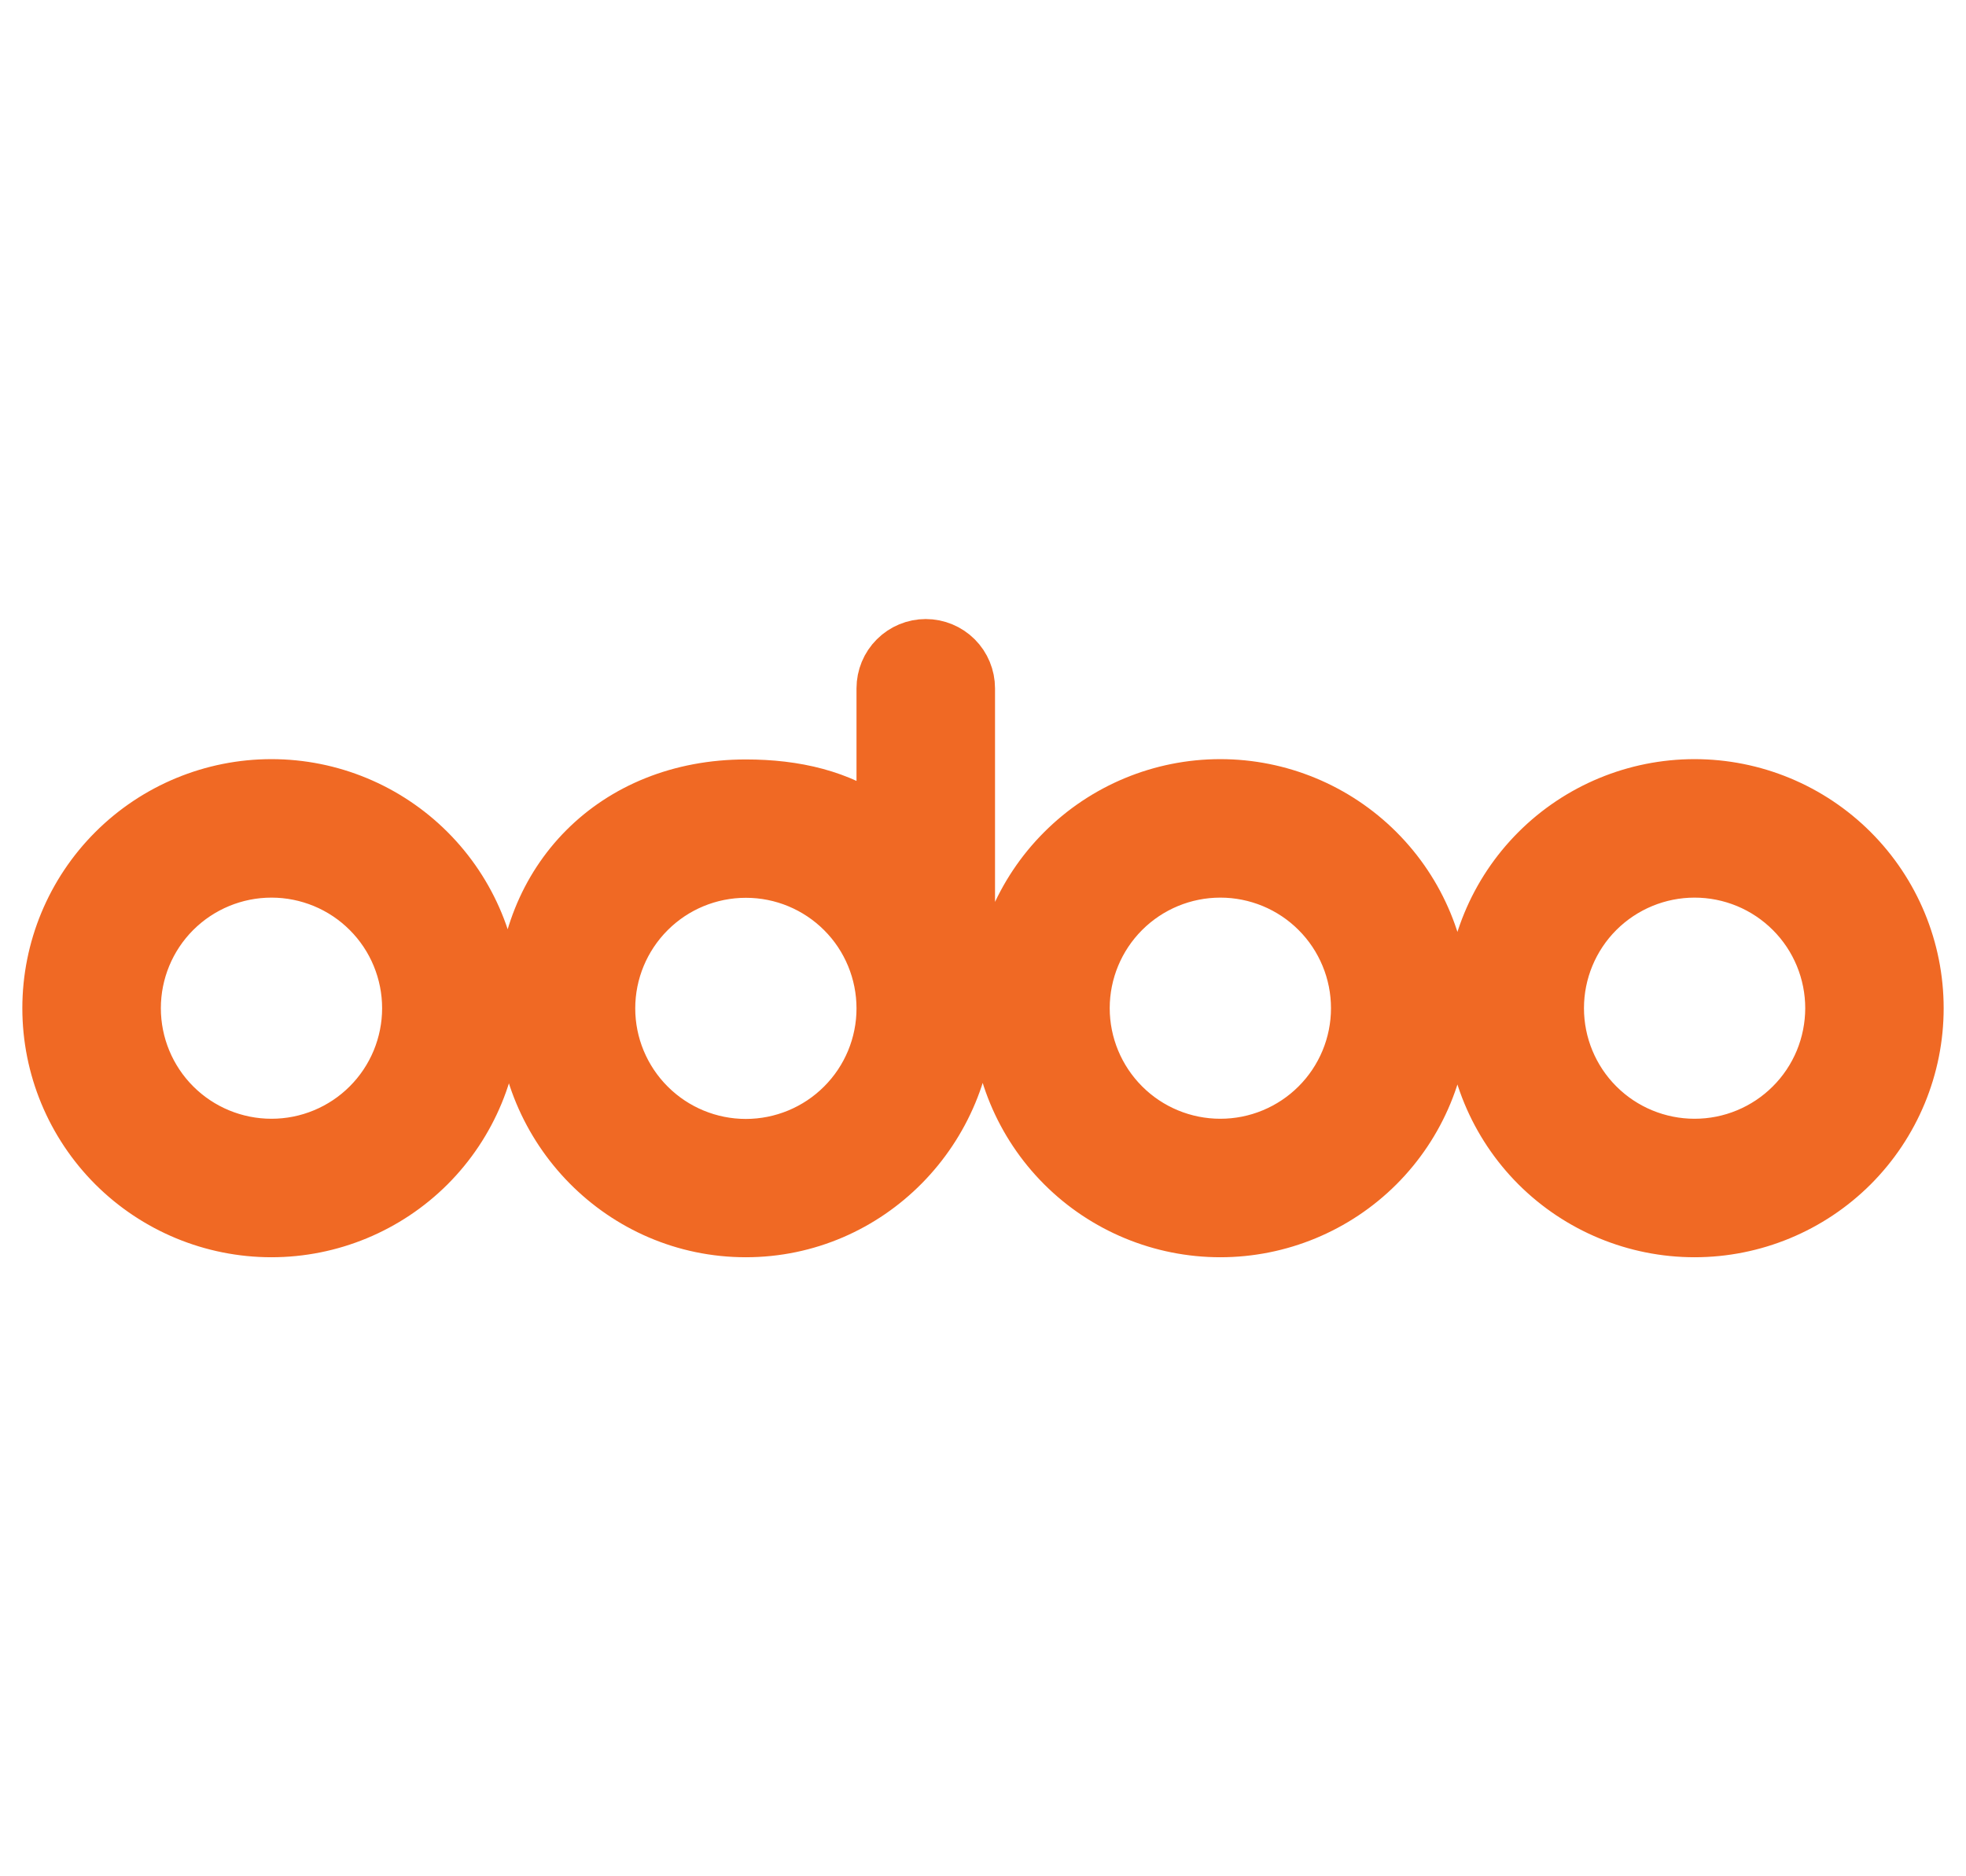 <svg width="44" height="42" viewBox="0 0 44 42" fill="none" xmlns="http://www.w3.org/2000/svg">
<path d="M37.925 27.643C36.579 27.643 35.288 27.108 34.336 26.157C33.385 25.205 32.85 23.914 32.85 22.568C32.85 21.222 33.385 19.931 34.336 18.98C35.288 18.028 36.579 17.493 37.925 17.493C39.271 17.493 40.562 18.028 41.514 18.98C42.465 19.931 43 21.222 43 22.568C43 23.914 42.465 25.205 41.514 26.157C40.562 27.108 39.271 27.643 37.925 27.643ZM37.925 25.543C38.316 25.543 38.703 25.467 39.064 25.317C39.425 25.168 39.753 24.949 40.029 24.673C40.306 24.397 40.525 24.069 40.675 23.708C40.824 23.347 40.901 22.96 40.902 22.57C40.902 22.179 40.825 21.792 40.676 21.431C40.527 21.07 40.308 20.742 40.032 20.466C39.755 20.189 39.428 19.97 39.067 19.82C38.706 19.671 38.319 19.593 37.928 19.593H37.925C37.136 19.593 36.379 19.907 35.821 20.464C35.263 21.022 34.95 21.779 34.95 22.568C34.95 23.357 35.263 24.114 35.821 24.672C36.379 25.23 37.136 25.543 37.925 25.543ZM27.311 27.643C25.965 27.643 24.674 27.108 23.723 26.157C22.771 25.205 22.236 23.914 22.236 22.568C22.236 21.222 22.771 19.931 23.723 18.98C24.674 18.028 25.965 17.493 27.311 17.493C28.657 17.493 29.948 18.028 30.9 18.98C31.852 19.931 32.386 21.222 32.386 22.568C32.386 23.914 31.852 25.205 30.9 26.157C29.948 27.108 28.657 27.643 27.311 27.643ZM27.311 25.543C27.702 25.543 28.089 25.467 28.45 25.317C28.811 25.168 29.139 24.949 29.415 24.673C29.692 24.397 29.911 24.069 30.061 23.708C30.211 23.347 30.288 22.96 30.288 22.57C30.288 22.179 30.212 21.792 30.062 21.431C29.913 21.07 29.694 20.742 29.418 20.466C29.142 20.189 28.814 19.97 28.453 19.82C28.092 19.671 27.705 19.593 27.315 19.593H27.311C26.522 19.593 25.765 19.907 25.208 20.464C24.65 21.022 24.336 21.779 24.336 22.568C24.336 23.357 24.65 24.114 25.208 24.672C25.765 25.23 26.522 25.543 27.311 25.543ZM21.764 22.502C21.764 25.337 19.492 27.643 16.692 27.643C13.892 27.643 11.617 25.344 11.617 22.505C11.617 19.667 13.684 17.5 16.694 17.5C17.807 17.5 18.836 17.735 19.669 18.347V15.407C19.669 15.129 19.78 14.861 19.977 14.665C20.174 14.468 20.441 14.357 20.719 14.357C20.997 14.357 21.265 14.468 21.462 14.665C21.658 14.861 21.769 15.129 21.769 15.407V22.502H21.764ZM16.692 25.547C17.481 25.547 18.238 25.234 18.796 24.676C19.355 24.119 19.669 23.362 19.669 22.573C19.669 21.784 19.357 21.027 18.799 20.469C18.241 19.911 17.485 19.597 16.696 19.597H16.692C15.903 19.597 15.146 19.91 14.589 20.468C14.031 21.026 13.717 21.782 13.717 22.572C13.717 23.361 14.031 24.117 14.589 24.675C15.146 25.233 15.903 25.547 16.692 25.547ZM6.075 27.643C4.729 27.643 3.438 27.108 2.486 26.157C1.535 25.205 1 23.914 1 22.568C1 21.222 1.535 19.931 2.486 18.98C3.438 18.028 4.729 17.493 6.075 17.493C7.421 17.493 8.712 18.028 9.664 18.98C10.615 19.931 11.15 21.222 11.15 22.568C11.15 23.914 10.615 25.205 9.664 26.157C8.712 27.108 7.421 27.643 6.075 27.643ZM6.075 25.543C6.466 25.543 6.853 25.467 7.214 25.317C7.575 25.168 7.903 24.949 8.179 24.673C8.456 24.397 8.675 24.069 8.825 23.708C8.974 23.347 9.052 22.96 9.052 22.57C9.052 22.179 8.975 21.792 8.826 21.431C8.677 21.07 8.458 20.742 8.182 20.466C7.906 20.189 7.578 19.97 7.217 19.82C6.856 19.671 6.469 19.593 6.079 19.593H6.075C5.286 19.593 4.529 19.907 3.971 20.464C3.413 21.022 3.1 21.779 3.1 22.568C3.1 23.357 3.413 24.114 3.971 24.672C4.529 25.23 5.286 25.543 6.075 25.543Z" fill="#F06924" stroke="#F06924"/>
</svg>
